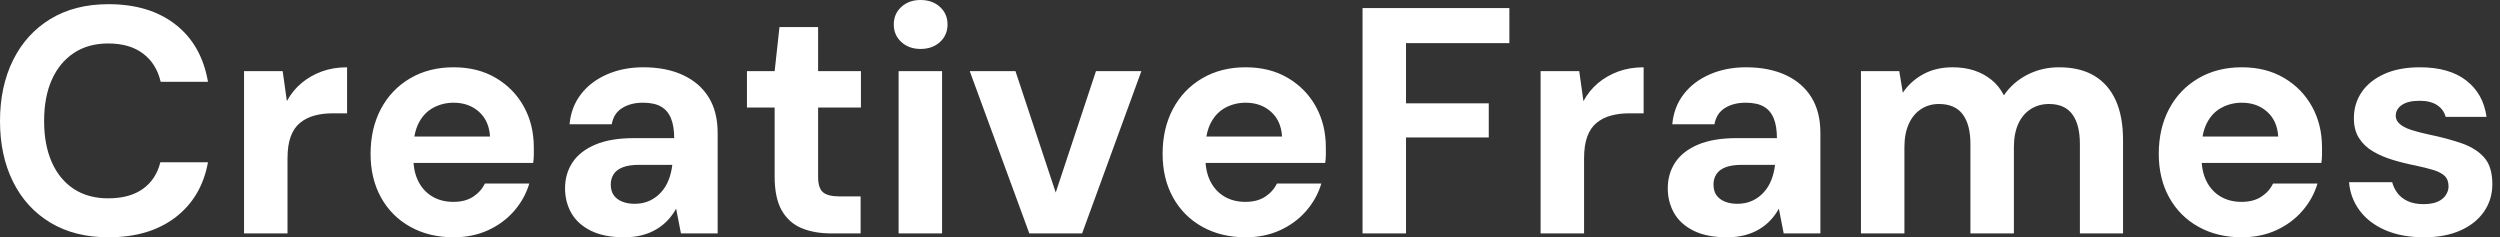 <svg baseProfile="full" height="28" version="1.1" viewBox="0 0 295 28" width="295" xmlns="http://www.w3.org/2000/svg" xmlns:ev="http://www.w3.org/2001/xml-events" xmlns:xlink="http://www.w3.org/1999/xlink"><rect x="0" y="0" width="295" height="28" fill="#333333" stroke="none"/><defs /><g><path d="M14.551 28.0Q10.562 28.0 7.693 26.271Q4.825 24.543 3.286 21.446Q1.748 18.35 1.748 14.285Q1.748 10.22 3.286 7.104Q4.825 3.989 7.693 2.242Q10.562 0.494 14.551 0.494Q19.376 0.494 22.453 2.887Q25.531 5.281 26.29 9.65H20.706Q20.212 7.522 18.635 6.326Q17.058 5.129 14.513 5.129Q12.157 5.129 10.467 6.25Q8.776 7.37 7.864 9.403Q6.953 11.436 6.953 14.285Q6.953 17.096 7.864 19.148Q8.776 21.199 10.467 22.301Q12.157 23.403 14.513 23.403Q17.058 23.403 18.616 22.282Q20.174 21.161 20.668 19.148H26.29Q25.531 23.289 22.453 25.645Q19.376 28.0 14.551 28.0Z M30.545 27.544V8.396H35.104L35.598 11.929Q36.282 10.676 37.327 9.802Q38.372 8.928 39.72 8.434Q41.069 7.94 42.703 7.94V13.373H40.955Q39.815 13.373 38.847 13.639Q37.878 13.905 37.156 14.494Q36.434 15.083 36.054 16.109Q35.674 17.134 35.674 18.692V27.544Z M55.278 28.0Q52.391 28.0 50.168 26.765Q47.946 25.531 46.711 23.308Q45.476 21.085 45.476 18.16Q45.476 15.159 46.692 12.86Q47.908 10.562 50.13 9.251Q52.353 7.94 55.278 7.94Q58.128 7.94 60.255 9.194Q62.383 10.448 63.56 12.575Q64.738 14.703 64.738 17.4Q64.738 17.78 64.738 18.255Q64.738 18.73 64.662 19.224H49.123V16.109H59.571Q59.457 14.247 58.261 13.183Q57.064 12.119 55.278 12.119Q53.986 12.119 52.885 12.708Q51.783 13.297 51.156 14.513Q50.529 15.729 50.529 17.59V18.692Q50.529 20.25 51.118 21.408Q51.707 22.567 52.771 23.194Q53.834 23.821 55.24 23.821Q56.646 23.821 57.577 23.213Q58.507 22.605 58.963 21.655H64.206Q63.674 23.441 62.421 24.885Q61.167 26.328 59.343 27.164Q57.52 28.0 55.278 28.0Z M75.414 28.0Q73.02 28.0 71.463 27.221Q69.905 26.442 69.164 25.132Q68.423 23.821 68.423 22.225Q68.423 20.478 69.316 19.148Q70.209 17.818 72.014 17.058Q73.818 16.299 76.554 16.299H81.303Q81.303 14.893 80.923 13.962Q80.543 13.031 79.745 12.575Q78.947 12.119 77.617 12.119Q76.174 12.119 75.167 12.746Q74.16 13.373 73.932 14.665H68.955Q69.145 12.613 70.304 11.113Q71.463 9.612 73.381 8.776Q75.3 7.94 77.655 7.94Q80.353 7.94 82.328 8.852Q84.304 9.764 85.368 11.474Q86.431 13.183 86.431 15.691V27.544H82.1L81.531 24.619Q81.113 25.379 80.543 25.986Q79.973 26.594 79.213 27.05Q78.453 27.506 77.503 27.753Q76.554 28.0 75.414 28.0ZM76.63 24.049Q77.617 24.049 78.396 23.688Q79.175 23.327 79.745 22.7Q80.315 22.073 80.638 21.256Q80.961 20.44 81.075 19.49V19.452H77.161Q75.984 19.452 75.243 19.737Q74.502 20.022 74.16 20.554Q73.818 21.085 73.818 21.769Q73.818 22.529 74.16 23.023Q74.502 23.517 75.148 23.783Q75.794 24.049 76.63 24.049Z M99.843 27.544Q97.829 27.544 96.328 26.917Q94.828 26.29 93.992 24.828Q93.156 23.365 93.156 20.82V12.689H89.889V8.396H93.156L93.726 3.191H98.285V8.396H103.338V12.689H98.285V20.896Q98.285 22.187 98.855 22.681Q99.425 23.175 100.792 23.175H103.3V27.544Z M107.783 27.544V8.396H112.912V27.544ZM110.366 5.775Q108.999 5.775 108.106 4.958Q107.213 4.141 107.213 2.887Q107.213 1.634 108.106 0.817Q108.999 0.0 110.366 0.0Q111.772 0.0 112.665 0.817Q113.558 1.634 113.558 2.887Q113.558 4.141 112.665 4.958Q111.772 5.775 110.366 5.775Z M123.208 27.544 116.179 8.396H121.574L126.323 22.719L131.072 8.396H136.429L129.438 27.544Z M148.738 28.0Q145.851 28.0 143.628 26.765Q141.406 25.531 140.171 23.308Q138.936 21.085 138.936 18.16Q138.936 15.159 140.152 12.86Q141.368 10.562 143.59 9.251Q145.813 7.94 148.738 7.94Q151.588 7.94 153.715 9.194Q155.843 10.448 157.02 12.575Q158.198 14.703 158.198 17.4Q158.198 17.78 158.198 18.255Q158.198 18.73 158.122 19.224H142.583V16.109H153.031Q152.917 14.247 151.72 13.183Q150.524 12.119 148.738 12.119Q147.446 12.119 146.345 12.708Q145.243 13.297 144.616 14.513Q143.989 15.729 143.989 17.59V18.692Q143.989 20.25 144.578 21.408Q145.167 22.567 146.231 23.194Q147.294 23.821 148.7 23.821Q150.106 23.821 151.037 23.213Q151.967 22.605 152.423 21.655H157.666Q157.134 23.441 155.881 24.885Q154.627 26.328 152.803 27.164Q150.98 28.0 148.738 28.0Z M162.529 27.544V0.95H179.853V5.091H167.658V12.195H177.422V16.223H167.658V27.544Z M183.539 27.544V8.396H188.098L188.592 11.929Q189.275 10.676 190.32 9.802Q191.365 8.928 192.714 8.434Q194.062 7.94 195.696 7.94V13.373H193.948Q192.809 13.373 191.84 13.639Q190.871 13.905 190.149 14.494Q189.427 15.083 189.047 16.109Q188.668 17.134 188.668 18.692V27.544Z M205.536 28.0Q203.142 28.0 201.585 27.221Q200.027 26.442 199.286 25.132Q198.545 23.821 198.545 22.225Q198.545 20.478 199.438 19.148Q200.331 17.818 202.136 17.058Q203.94 16.299 206.676 16.299H211.425Q211.425 14.893 211.045 13.962Q210.665 13.031 209.867 12.575Q209.069 12.119 207.739 12.119Q206.296 12.119 205.289 12.746Q204.282 13.373 204.054 14.665H199.077Q199.267 12.613 200.426 11.113Q201.585 9.612 203.503 8.776Q205.422 7.94 207.777 7.94Q210.475 7.94 212.45 8.852Q214.426 9.764 215.49 11.474Q216.554 13.183 216.554 15.691V27.544H212.223L211.653 24.619Q211.235 25.379 210.665 25.986Q210.095 26.594 209.335 27.05Q208.575 27.506 207.626 27.753Q206.676 28.0 205.536 28.0ZM206.752 24.049Q207.739 24.049 208.518 23.688Q209.297 23.327 209.867 22.7Q210.437 22.073 210.76 21.256Q211.083 20.44 211.197 19.49V19.452H207.284Q206.106 19.452 205.365 19.737Q204.624 20.022 204.282 20.554Q203.94 21.085 203.94 21.769Q203.94 22.529 204.282 23.023Q204.624 23.517 205.27 23.783Q205.916 24.049 206.752 24.049Z M221.341 27.544V8.396H225.862L226.28 10.942Q227.191 9.574 228.692 8.757Q230.193 7.94 232.13 7.94Q233.574 7.94 234.714 8.32Q235.853 8.7 236.746 9.422Q237.639 10.144 238.209 11.246Q239.273 9.688 240.982 8.814Q242.692 7.94 244.706 7.94Q247.213 7.94 248.885 8.947Q250.556 9.954 251.411 11.853Q252.266 13.753 252.266 16.526V27.544H247.175V16.982Q247.175 14.703 246.282 13.487Q245.389 12.271 243.528 12.271Q242.312 12.271 241.362 12.879Q240.412 13.487 239.9 14.627Q239.387 15.767 239.387 17.362V27.544H234.258V16.982Q234.258 14.703 233.346 13.487Q232.434 12.271 230.535 12.271Q229.357 12.271 228.426 12.879Q227.495 13.487 226.982 14.627Q226.469 15.767 226.469 17.362V27.544Z M266.285 28.0Q263.398 28.0 261.175 26.765Q258.953 25.531 257.718 23.308Q256.483 21.085 256.483 18.16Q256.483 15.159 257.699 12.86Q258.915 10.562 261.137 9.251Q263.36 7.94 266.285 7.94Q269.134 7.94 271.262 9.194Q273.389 10.448 274.567 12.575Q275.745 14.703 275.745 17.4Q275.745 17.78 275.745 18.255Q275.745 18.73 275.669 19.224H260.13V16.109H270.578Q270.464 14.247 269.267 13.183Q268.071 12.119 266.285 12.119Q264.993 12.119 263.891 12.708Q262.79 13.297 262.163 14.513Q261.536 15.729 261.536 17.59V18.692Q261.536 20.25 262.125 21.408Q262.714 22.567 263.777 23.194Q264.841 23.821 266.247 23.821Q267.653 23.821 268.583 23.213Q269.514 22.605 269.97 21.655H275.213Q274.681 23.441 273.427 24.885Q272.174 26.328 270.35 27.164Q268.526 28.0 266.285 28.0Z M287.788 28.0Q285.167 28.0 283.229 27.164Q281.292 26.328 280.19 24.847Q279.088 23.365 278.936 21.503H284.027Q284.217 22.225 284.673 22.814Q285.129 23.403 285.889 23.745Q286.649 24.087 287.712 24.087Q288.738 24.087 289.384 23.802Q290.03 23.517 290.353 23.023Q290.676 22.529 290.676 21.997Q290.676 21.199 290.22 20.763Q289.764 20.326 288.89 20.06Q288.016 19.794 286.763 19.528Q285.395 19.262 284.084 18.863Q282.773 18.464 281.748 17.856Q280.722 17.248 280.114 16.299Q279.506 15.349 279.506 13.943Q279.506 12.233 280.418 10.885Q281.33 9.536 283.077 8.738Q284.825 7.94 287.294 7.94Q290.752 7.94 292.765 9.498Q294.779 11.056 295.159 13.791H290.334Q290.106 12.917 289.327 12.404Q288.548 11.891 287.256 11.891Q285.889 11.891 285.167 12.385Q284.445 12.879 284.445 13.677Q284.445 14.209 284.92 14.627Q285.395 15.045 286.269 15.33Q287.142 15.615 288.396 15.881Q290.6 16.336 292.271 16.925Q293.943 17.514 294.893 18.597Q295.843 19.68 295.843 21.731Q295.843 23.555 294.855 24.98Q293.867 26.404 292.062 27.202Q290.258 28.0 287.788 28.0Z " fill="rgb(255,255,255)" transform="translate(-1.748, 0)" /></g></svg>